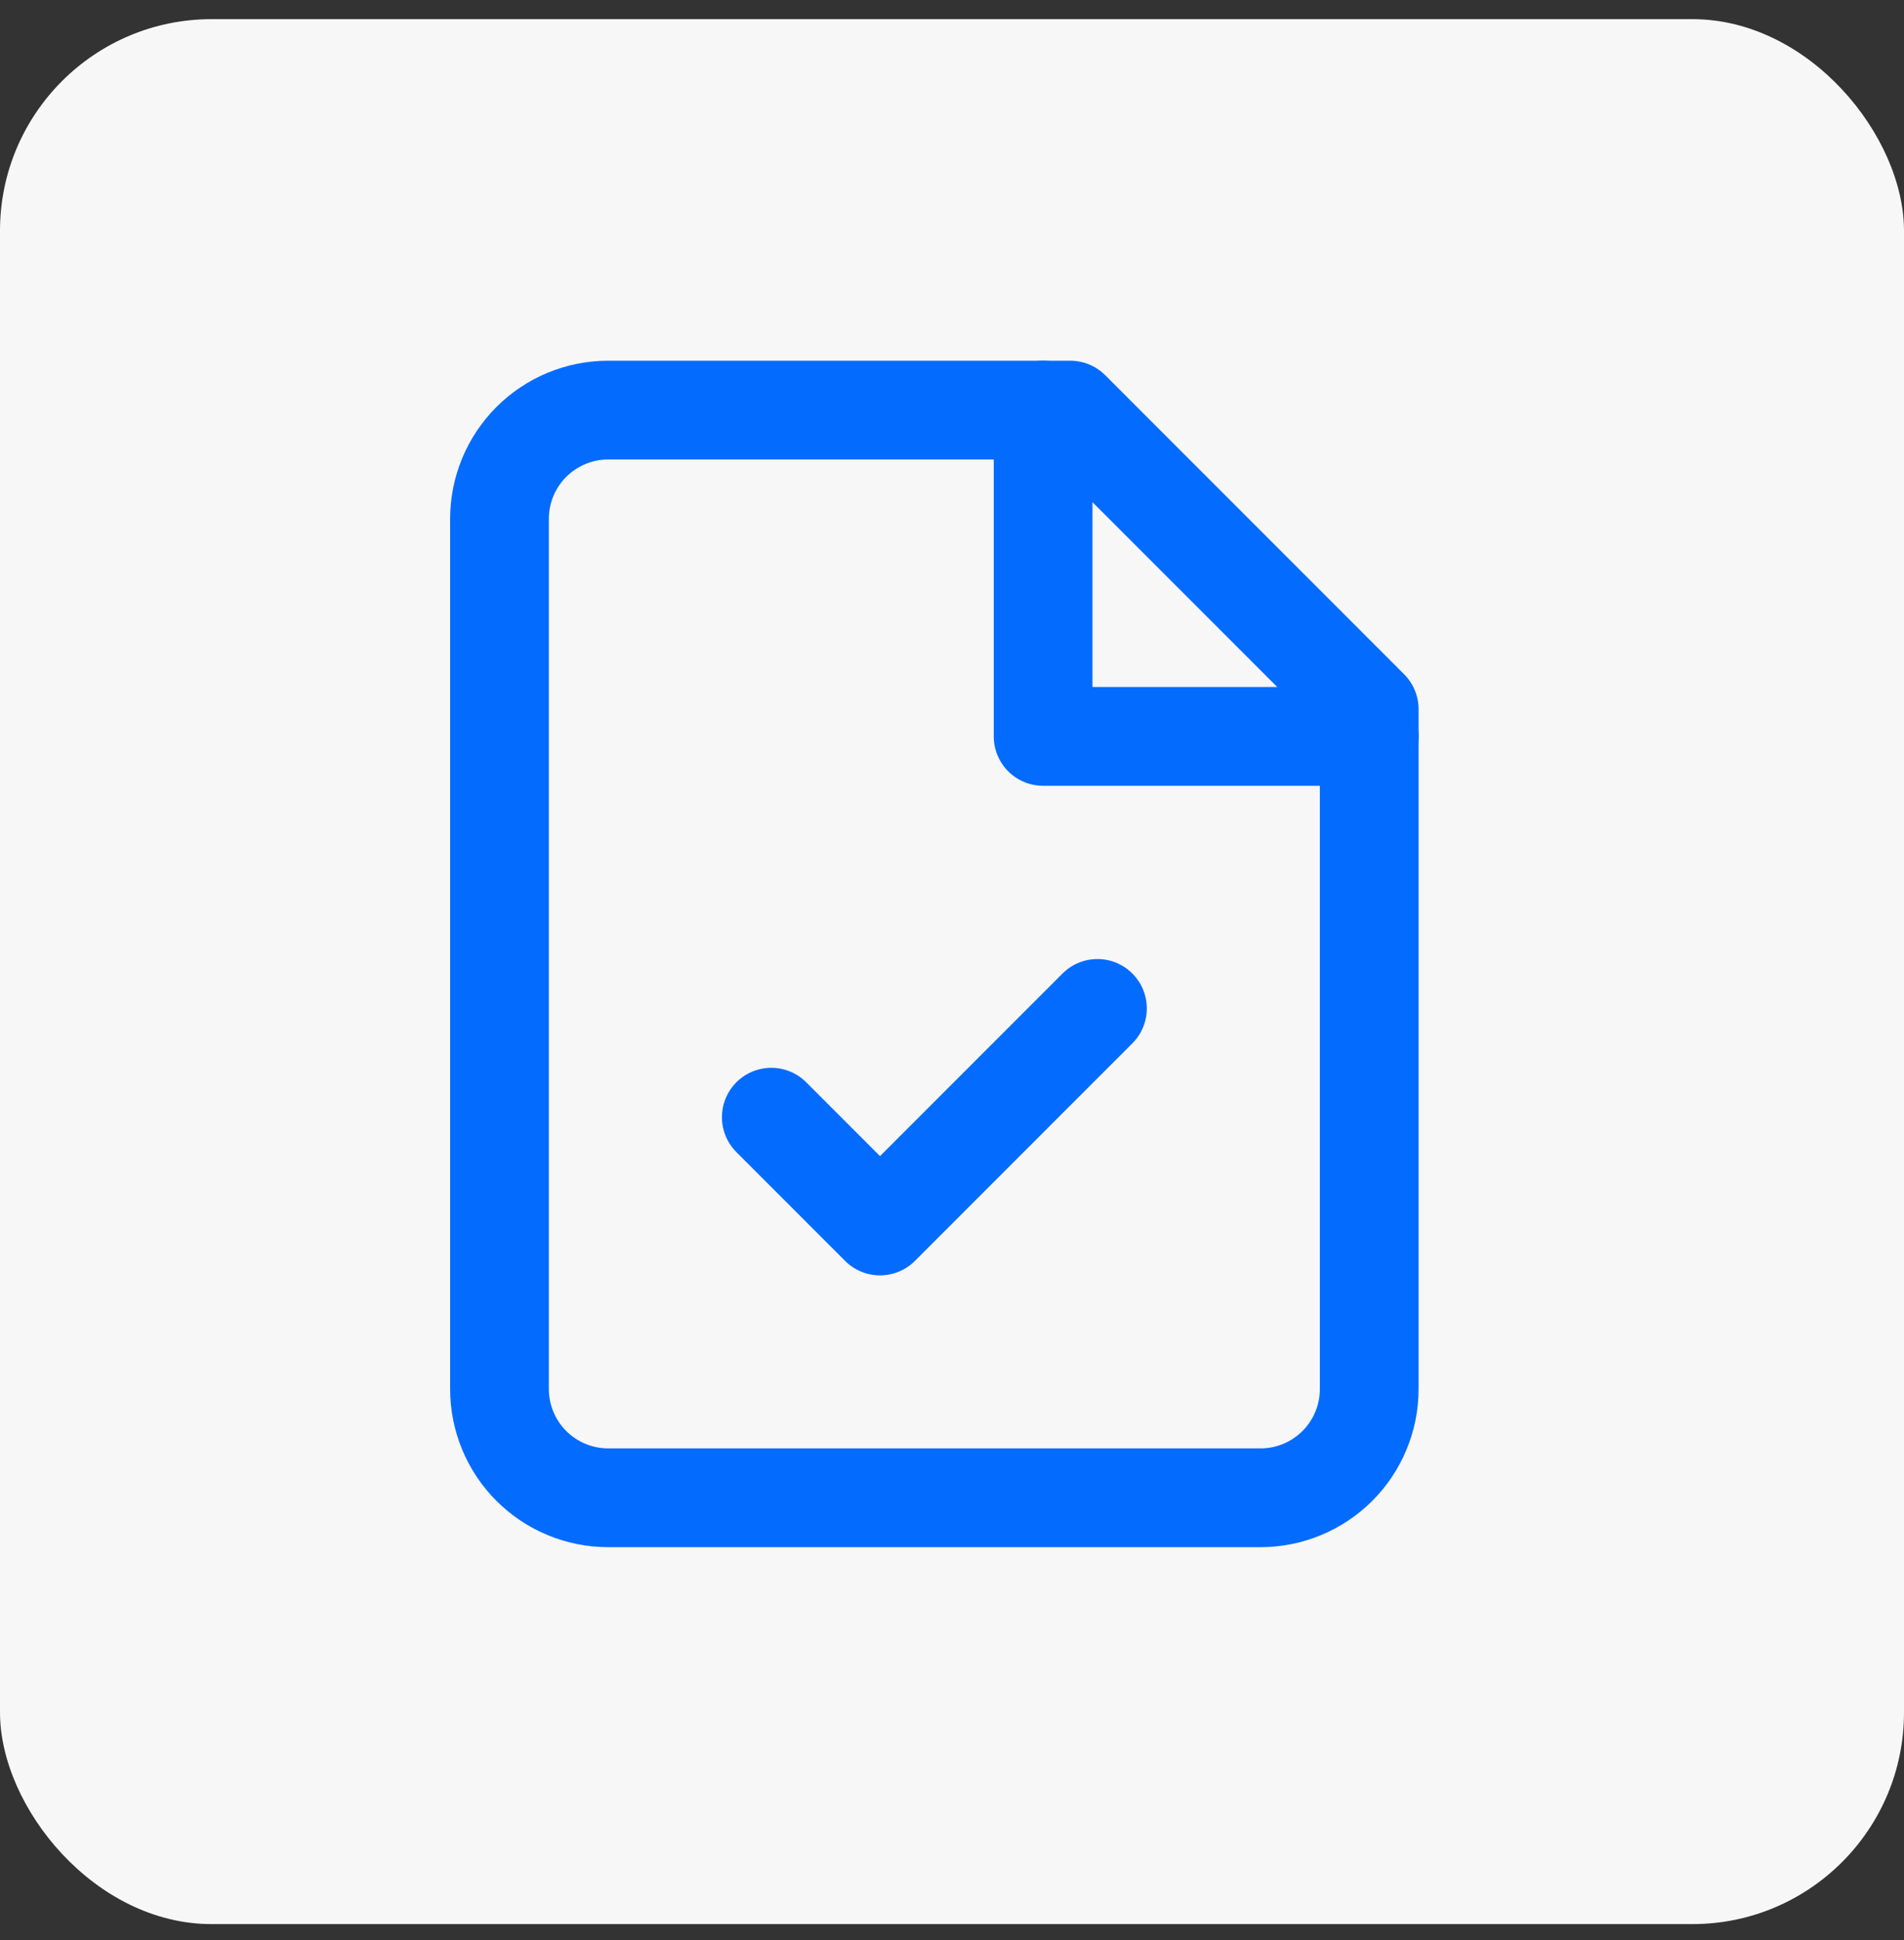 <svg width="54" height="55" viewBox="0 0 54 55" fill="none" xmlns="http://www.w3.org/2000/svg">
<rect x="0" y="0" width="54" height="55" fill="#333333" stroke="none"/>
<rect y="0.543" width="54" height="54" rx="6" fill="#F7F7F7"/>
<path d="M30.354 11.625H17.249C16.432 11.625 15.647 11.95 15.069 12.528C14.491 13.106 14.166 13.891 14.166 14.708V39.375C14.166 40.193 14.491 40.977 15.069 41.555C15.647 42.133 16.432 42.458 17.249 42.458H35.749C36.567 42.458 37.351 42.133 37.93 41.555C38.508 40.977 38.833 40.193 38.833 39.375V20.104L30.354 11.625Z" stroke="#046BFF" stroke-width="2.8" stroke-linecap="round" stroke-linejoin="round"/>
<path d="M29.584 11.625V20.875H38.834" stroke="#046BFF" stroke-width="2.8" stroke-linecap="round" stroke-linejoin="round"/>
<path d="M21.875 31.669L24.958 34.753L31.125 28.586" stroke="#046BFF" stroke-width="2.8" stroke-linecap="round" stroke-linejoin="round"/>
</svg>